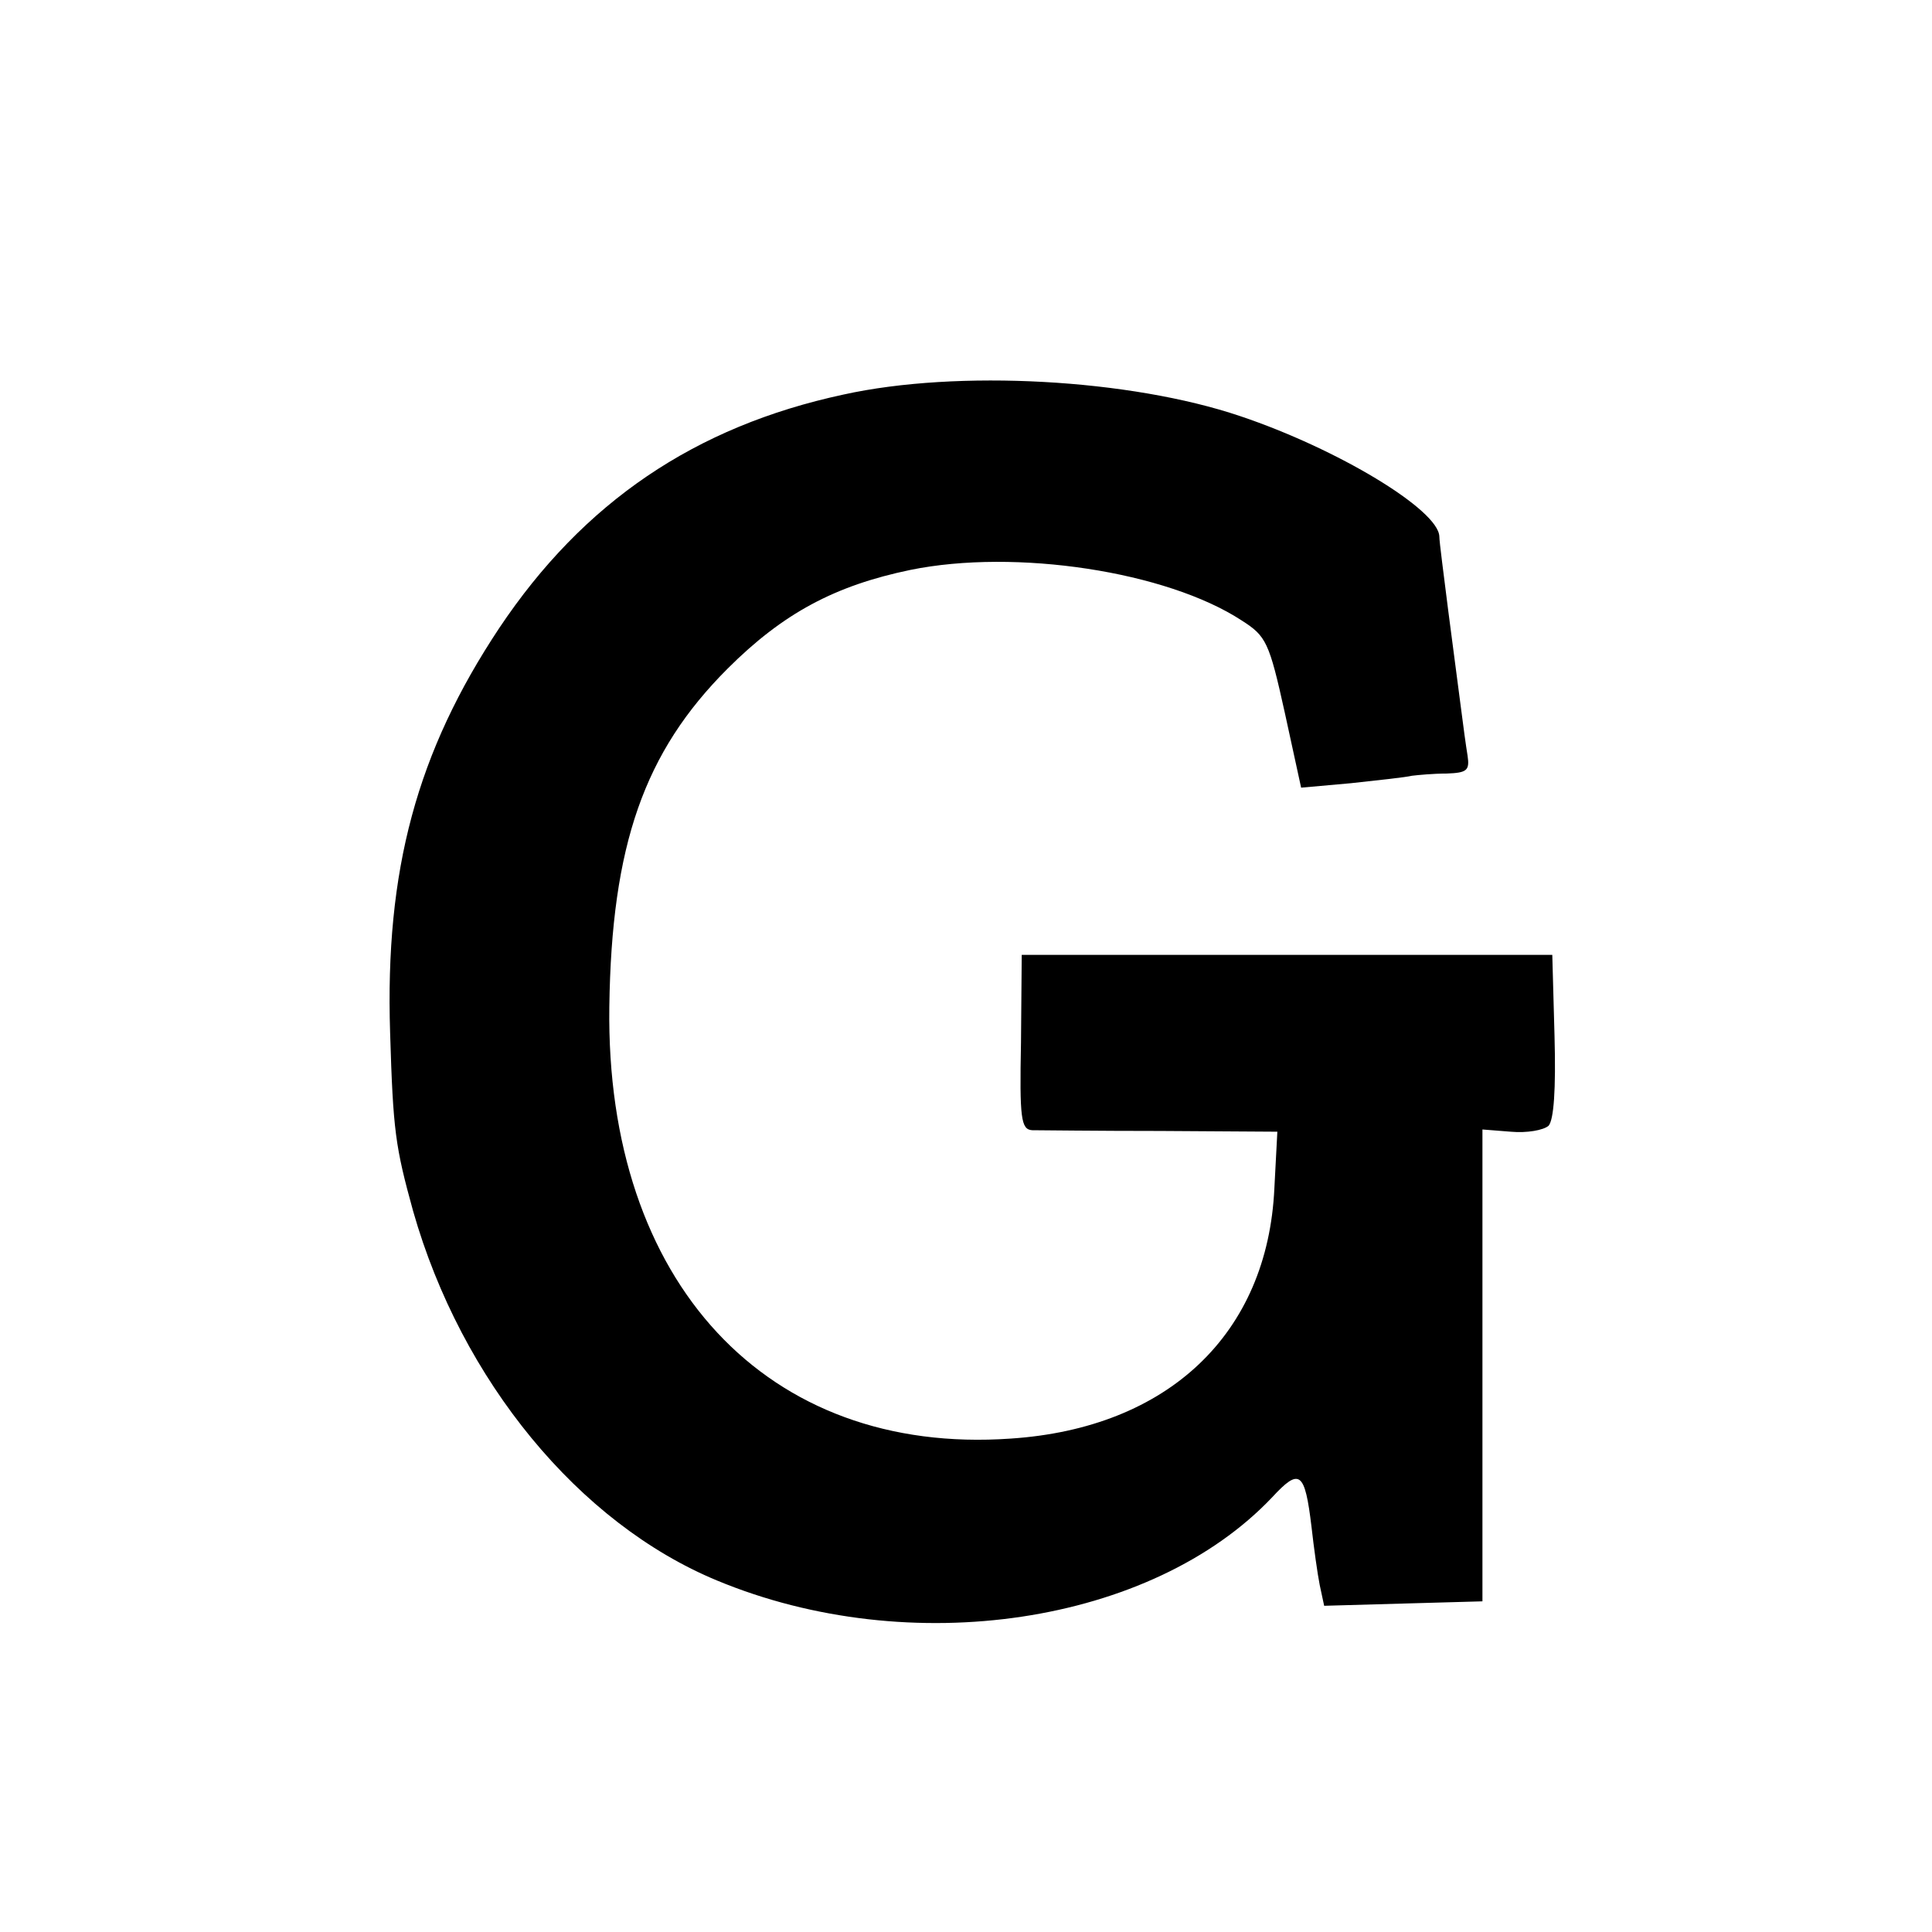 <?xml version="1.0" standalone="no"?>
<!DOCTYPE svg PUBLIC "-//W3C//DTD SVG 20010904//EN"
 "http://www.w3.org/TR/2001/REC-SVG-20010904/DTD/svg10.dtd">
<svg version="1.0" xmlns="http://www.w3.org/2000/svg"
 width="260pt" height="260pt" viewBox="0 0 260 260"
 preserveAspectRatio="xMidYMid meet">
<g transform="translate(0,260) scale(0.1,-0.1)"
fill="#000000" stroke="none">
<path d="M1135 2069 c-200 -43 -350 -145 -463 -314 -111 -167 -154 -326 -147
-545 4 -132 7 -153 31 -240 65 -228 223 -420 409 -497 260 -108 585 -59 747
112 37 40 44 35 53 -40 3 -27 8 -63 11 -78 l6 -28 106 3 107 3 0 317 0 318 38
-3 c22 -2 44 2 51 8 7 8 10 48 8 121 l-3 109 -357 0 -357 0 -1 -118 c-2 -102
0 -117 15 -118 9 0 87 -1 173 -1 l157 -1 -4 -76 c-9 -196 -143 -323 -355 -337
-328 -23 -545 210 -540 581 3 218 47 343 159 455 75 75 145 112 246 133 142
29 345 -2 446 -68 33 -21 37 -29 58 -124 l22 -101 67 6 c37 4 74 8 82 10 8 1
29 3 47 3 27 1 31 4 28 24 -2 12 -6 41 -9 65 -3 24 -11 83 -17 130 -6 48 -12
93 -12 100 -1 36 -137 118 -268 162 -148 50 -380 63 -534 29z"/>
</g>
</svg>
